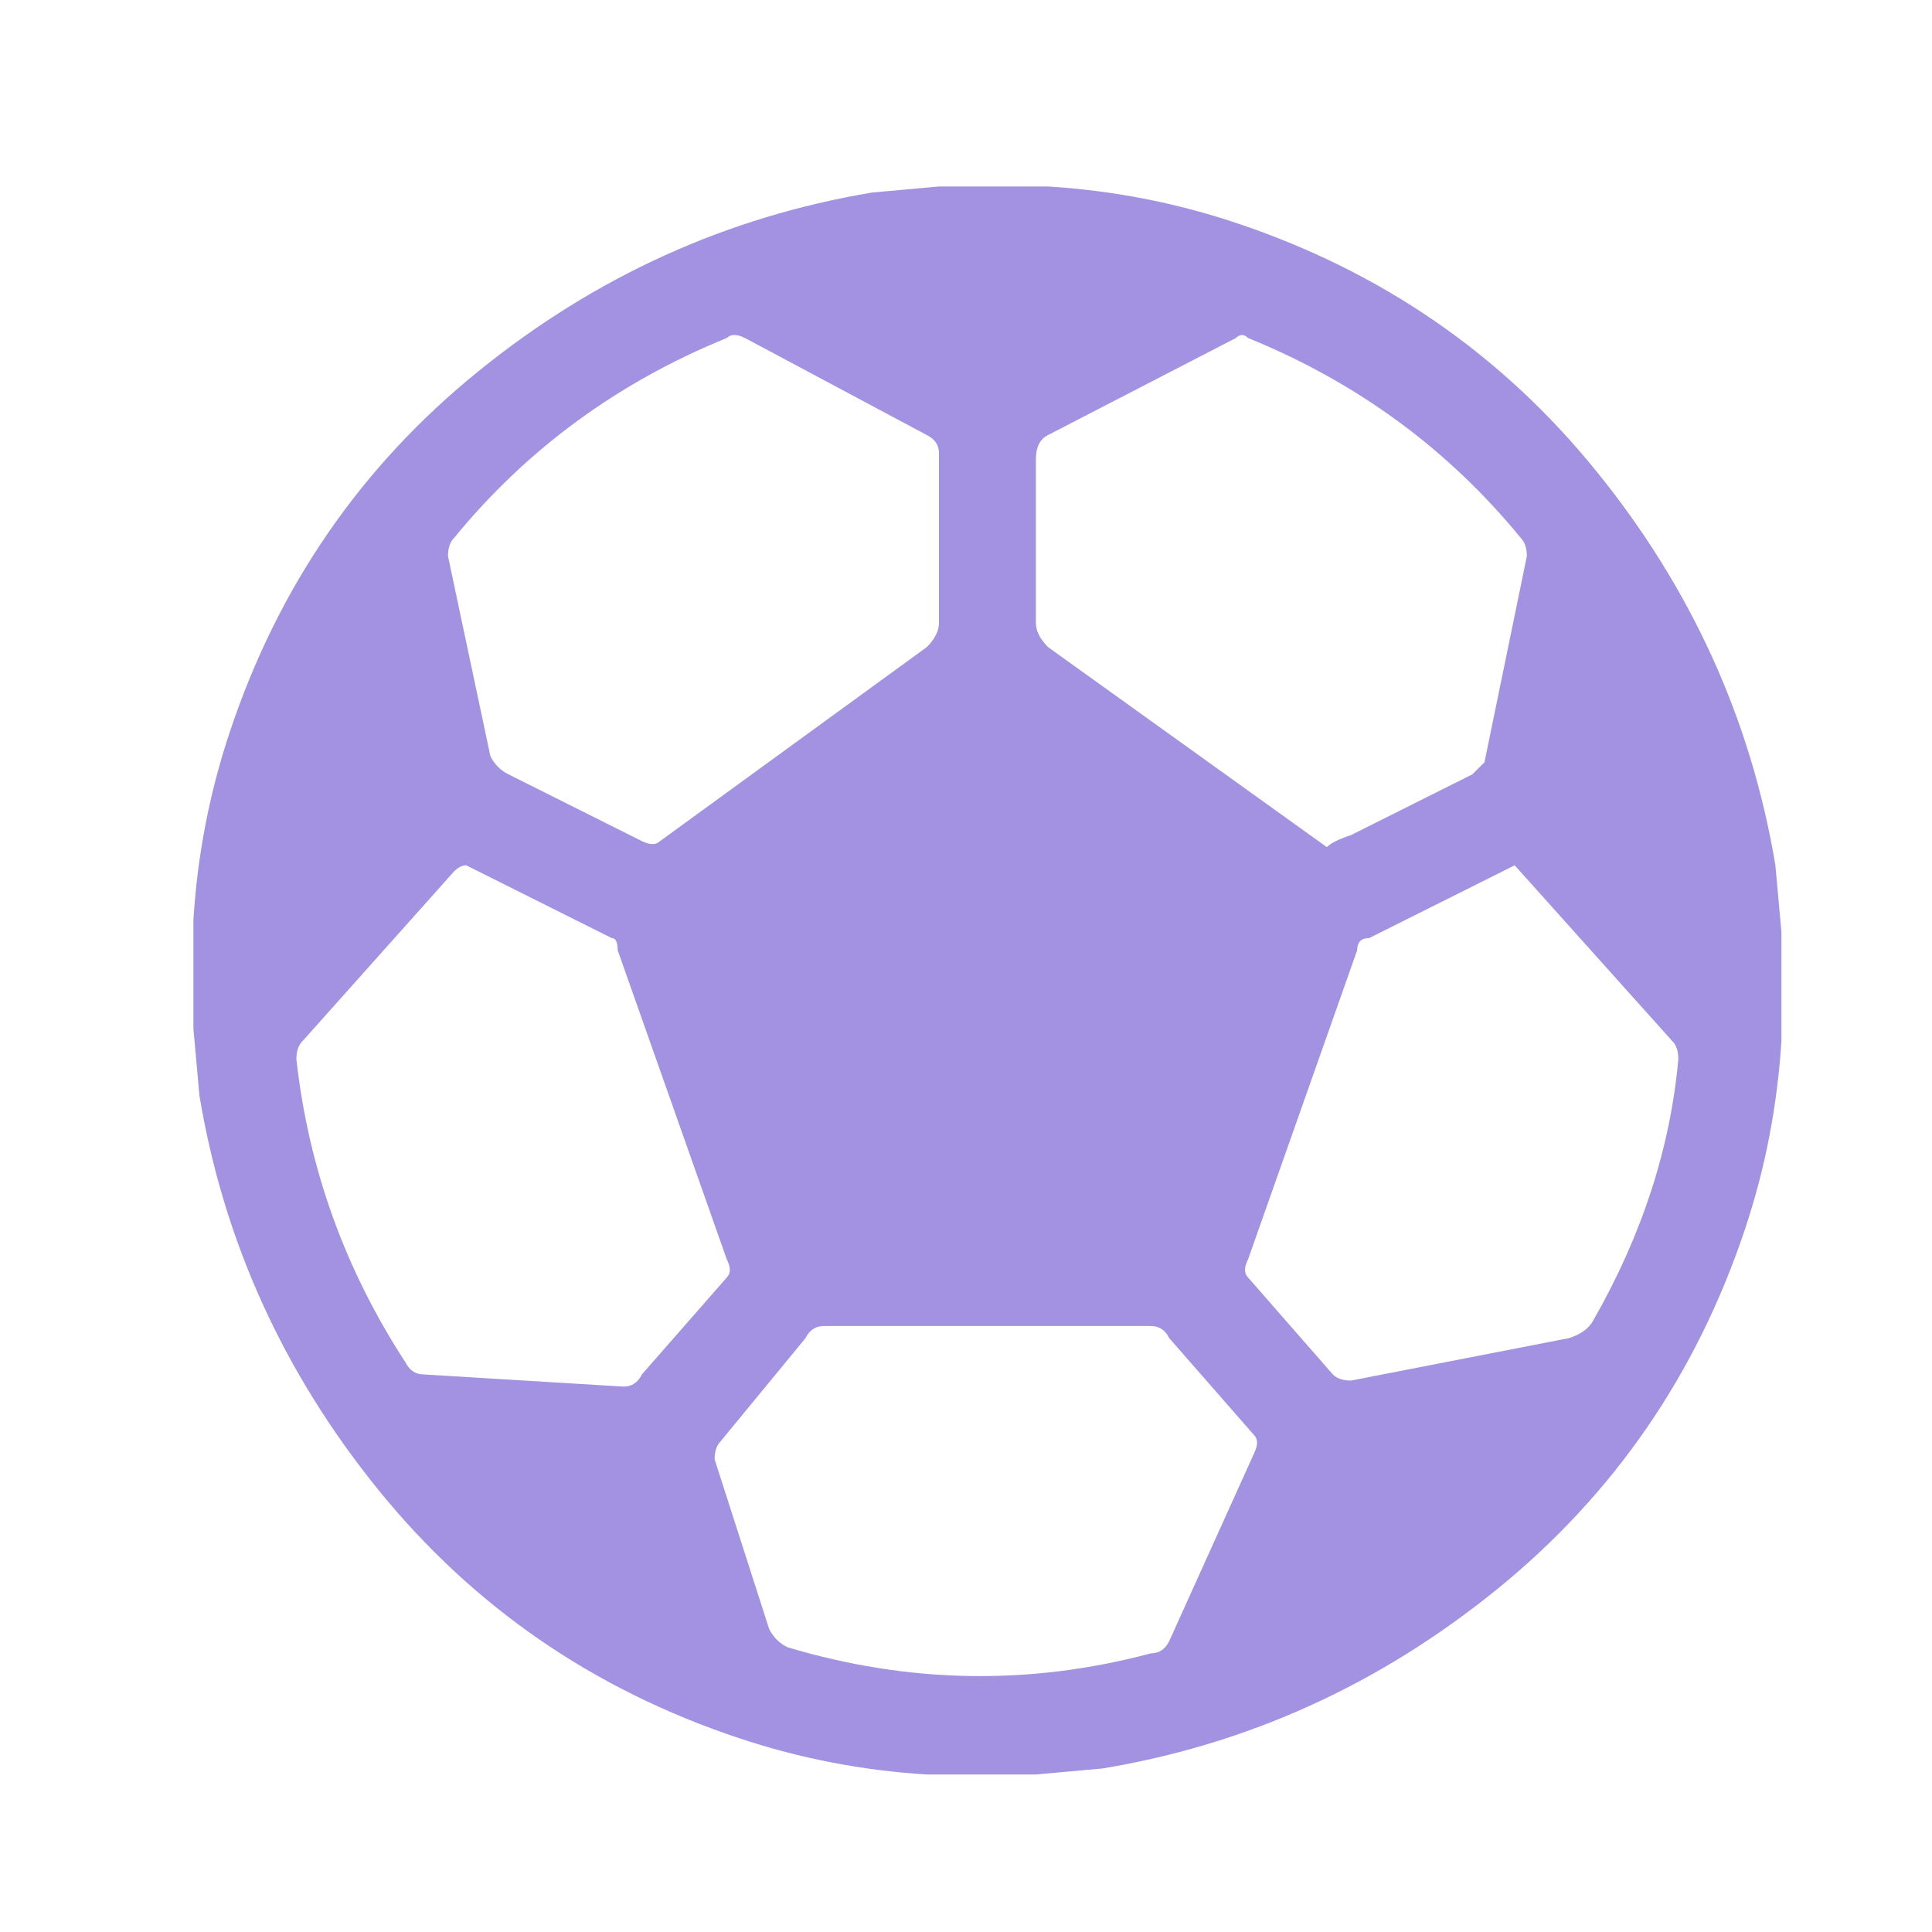 <svg width="17" height="17" viewBox="0 0 17 17" fill="none" xmlns="http://www.w3.org/2000/svg">
<path d="M8.262 1.641C8.546 1.641 8.831 1.641 9.115 1.641H9.222C9.791 1.676 10.342 1.783 10.875 1.961C12.155 2.388 13.213 3.116 14.048 4.148C14.884 5.179 15.408 6.334 15.622 7.614L15.675 8.201V9.054V9.161C15.639 9.73 15.533 10.281 15.355 10.814C14.928 12.094 14.199 13.152 13.168 13.988C12.137 14.823 10.982 15.348 9.702 15.561L9.115 15.614H8.262H8.155C7.586 15.579 7.035 15.472 6.502 15.294C5.222 14.868 4.164 14.139 3.328 13.108C2.493 12.076 1.968 10.921 1.755 9.641L1.702 9.054V8.201V8.094C1.737 7.525 1.844 6.974 2.022 6.441C2.448 5.161 3.177 4.103 4.208 3.268C5.239 2.432 6.395 1.908 7.675 1.694L8.262 1.641ZM8.262 4.788C8.262 4.716 8.262 4.645 8.262 4.574V3.988C8.262 3.916 8.226 3.863 8.155 3.828L6.555 2.974C6.484 2.939 6.431 2.939 6.395 2.974C5.435 3.365 4.635 3.952 3.995 4.734C3.959 4.77 3.942 4.823 3.942 4.894L4.315 6.654C4.351 6.725 4.404 6.779 4.475 6.814L5.648 7.401C5.719 7.436 5.773 7.436 5.808 7.401L8.155 5.694C8.226 5.623 8.262 5.552 8.262 5.481V4.788ZM11.675 7.454C11.71 7.419 11.782 7.383 11.888 7.348L12.955 6.814C12.991 6.779 13.026 6.743 13.062 6.708L13.435 4.894C13.435 4.823 13.417 4.77 13.382 4.734C12.742 3.952 11.942 3.365 10.982 2.974C10.946 2.939 10.911 2.939 10.875 2.974L9.222 3.828C9.151 3.863 9.115 3.934 9.115 4.041V5.481C9.115 5.552 9.151 5.623 9.222 5.694L11.675 7.454ZM4.102 7.614C4.066 7.614 4.031 7.632 3.995 7.668L2.662 9.161C2.626 9.196 2.608 9.25 2.608 9.321C2.715 10.281 3.035 11.17 3.568 11.988C3.604 12.059 3.657 12.094 3.728 12.094L5.488 12.201C5.559 12.201 5.613 12.165 5.648 12.094L6.395 11.241C6.431 11.205 6.431 11.152 6.395 11.081L5.435 8.361C5.435 8.29 5.417 8.254 5.382 8.254L4.102 7.614ZM8.688 11.668C8.617 11.668 8.493 11.668 8.315 11.668H7.248C7.177 11.668 7.124 11.703 7.088 11.774L6.342 12.681C6.306 12.716 6.288 12.77 6.288 12.841L6.768 14.334C6.804 14.405 6.857 14.459 6.928 14.494C7.995 14.814 9.062 14.832 10.128 14.548C10.199 14.548 10.253 14.512 10.288 14.441L11.035 12.788C11.07 12.716 11.07 12.663 11.035 12.628L10.288 11.774C10.253 11.703 10.199 11.668 10.128 11.668H8.688ZM13.328 7.614C13.257 7.65 13.15 7.703 13.008 7.774L12.048 8.254C11.977 8.254 11.942 8.29 11.942 8.361L10.982 11.081C10.946 11.152 10.946 11.205 10.982 11.241L11.728 12.094C11.764 12.13 11.817 12.148 11.888 12.148L13.808 11.774C13.915 11.739 13.986 11.685 14.022 11.614C14.448 10.868 14.697 10.103 14.768 9.321C14.768 9.25 14.751 9.196 14.715 9.161L13.328 7.614Z" fill="#A391E2"/>
</svg>
